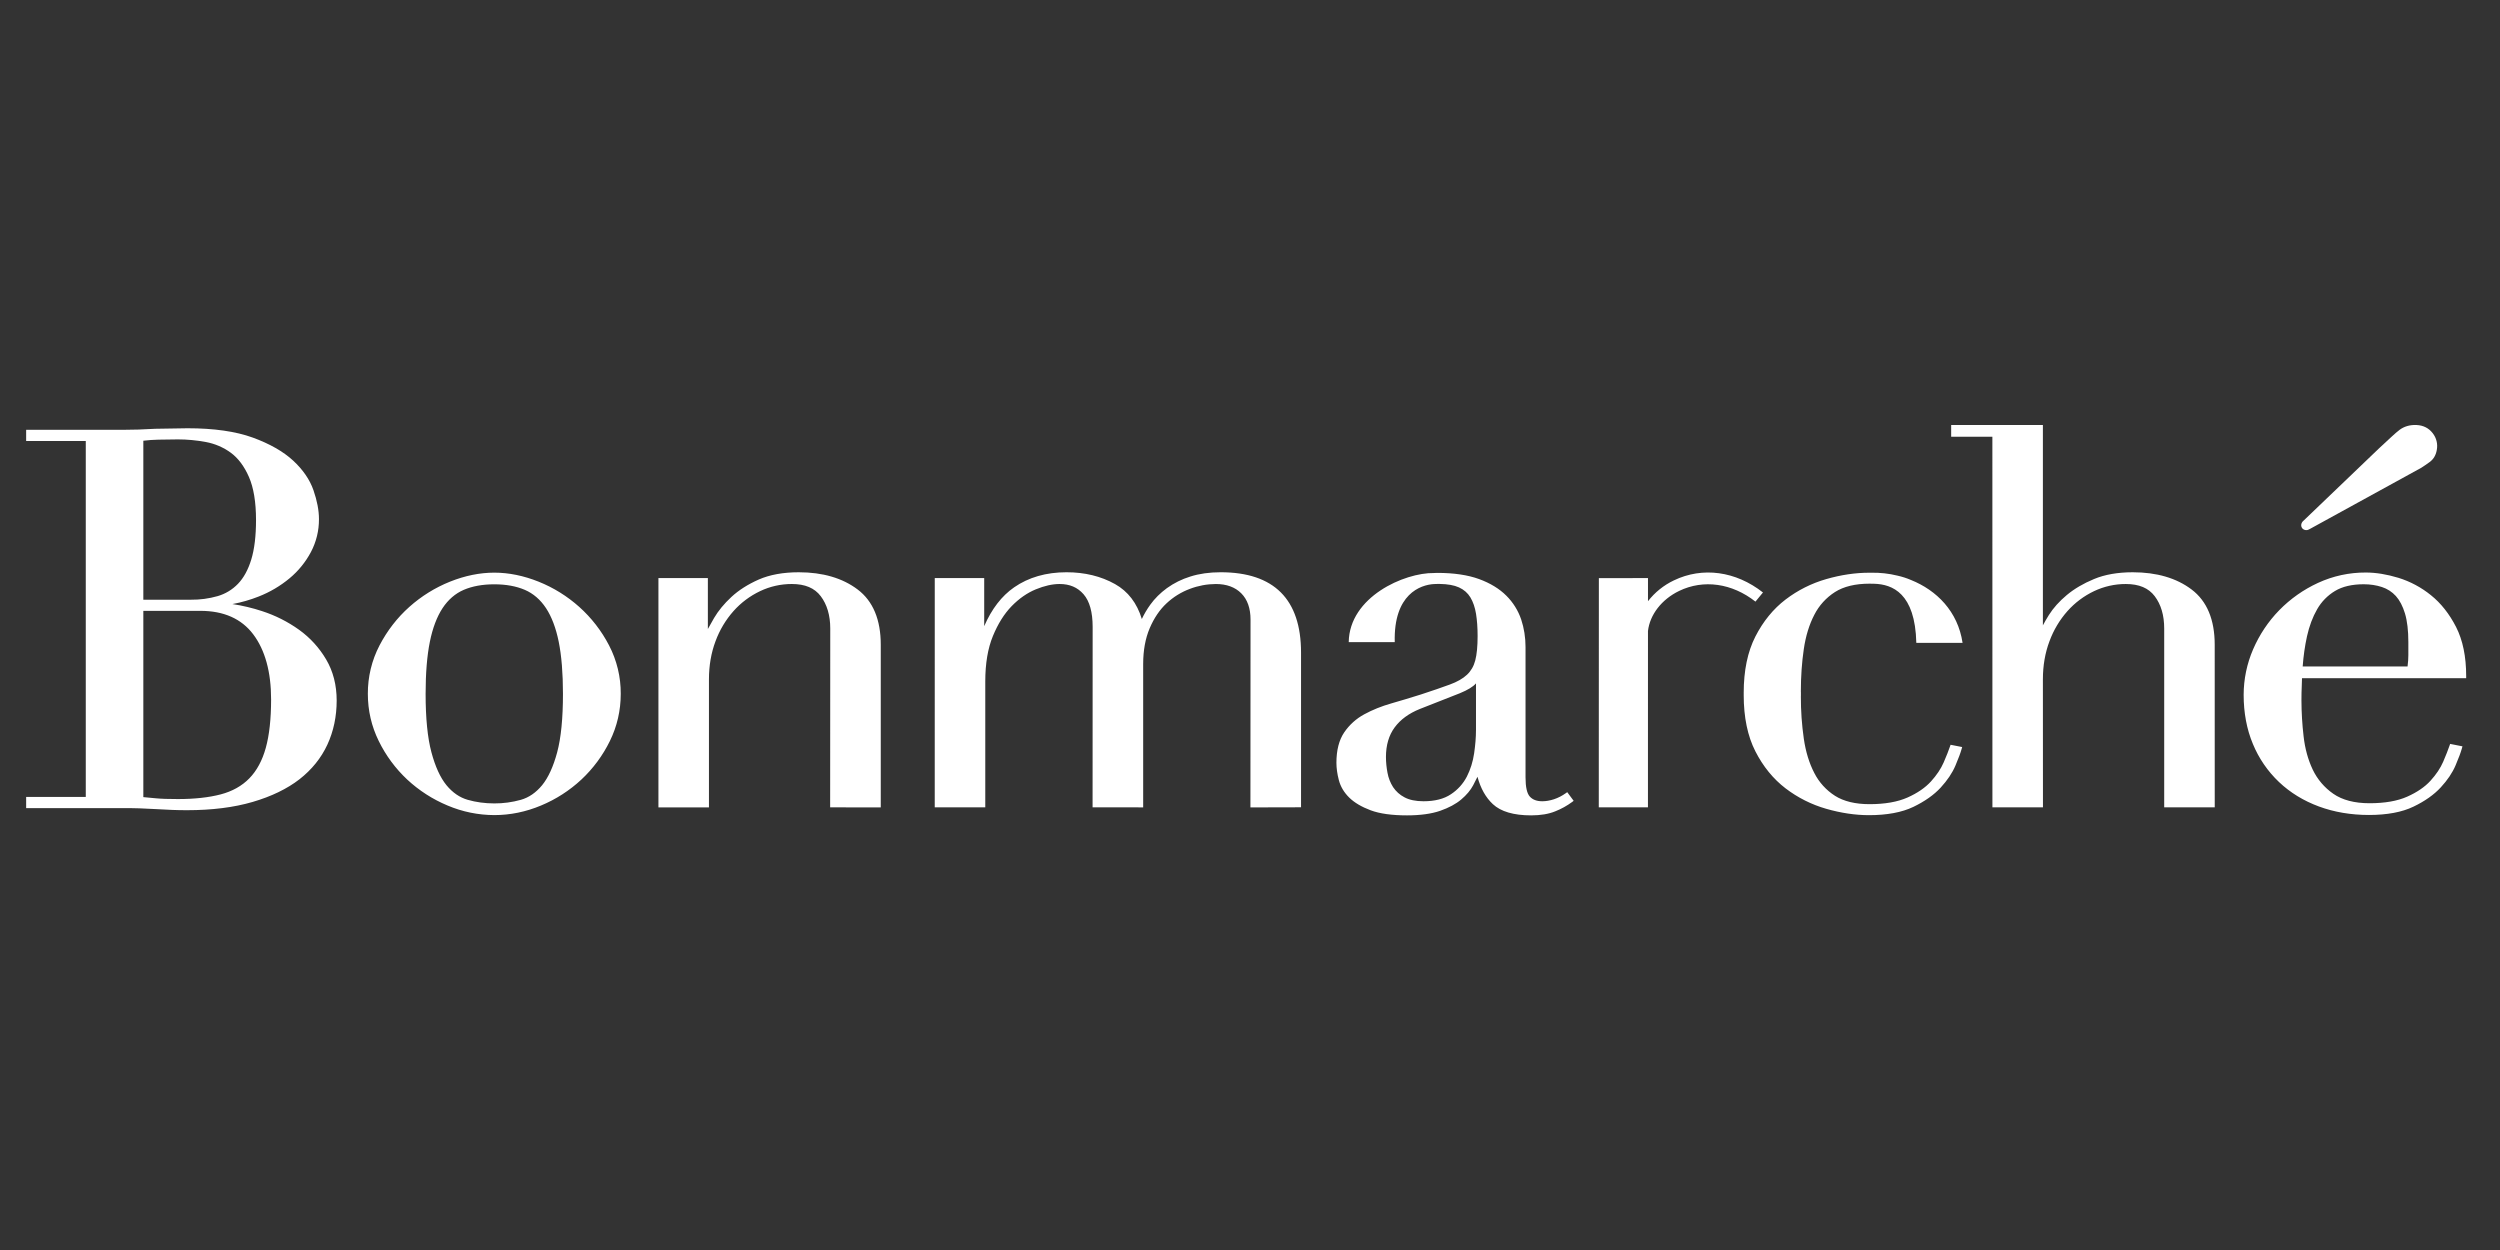 <?xml version="1.0" encoding="UTF-8" standalone="no"?> <svg xmlns="http://www.w3.org/2000/svg" xmlns:xlink="http://www.w3.org/1999/xlink" xmlns:serif="http://www.serif.com/" width="100%" height="100%" viewBox="0 0 100 50" version="1.1" xml:space="preserve" style="fill-rule:evenodd;clip-rule:evenodd;stroke-linejoin:round;stroke-miterlimit:2;"><rect x="0" y="0" width="100" height="50" fill="#333333" stroke="none"/> <g transform="matrix(0.488,0,0,0.488,1.047,16.999)"> <path d="M195.26,18.864C195.26,19.149 195.239,19.462 195.195,19.796L186.599,19.796C186.66,18.942 186.78,18.11 186.953,17.319C187.139,16.483 187.419,15.736 187.785,15.103C188.137,14.486 188.641,13.971 189.25,13.606C189.854,13.241 190.646,13.056 191.6,13.056C192.13,13.056 192.632,13.132 193.091,13.282C193.537,13.428 193.922,13.676 194.237,14.021C194.551,14.371 194.802,14.852 194.983,15.45C195.168,16.06 195.26,16.85 195.26,17.794L195.26,18.864ZM200,20.757L200,20.575C200,18.987 199.722,17.636 199.172,16.558C198.621,15.482 197.928,14.606 197.113,13.954C196.325,13.315 195.422,12.831 194.453,12.53C193.504,12.241 192.604,12.094 191.774,12.094C190.42,12.087 189.08,12.378 187.851,12.946C186.663,13.493 185.586,14.253 184.672,15.189C183.772,16.113 183.055,17.188 182.536,18.387C182.027,19.564 181.763,20.833 181.76,22.116C181.76,23.589 182.013,24.944 182.516,26.143C183.001,27.322 183.731,28.386 184.656,29.264C185.573,30.135 186.677,30.809 187.931,31.272C189.182,31.735 190.565,31.967 192.035,31.967C193.514,31.967 194.739,31.738 195.679,31.285C196.612,30.838 197.366,30.305 197.918,29.705C198.468,29.111 198.876,28.502 199.132,27.898C199.387,27.296 199.555,26.851 199.643,26.529L199.696,26.341L198.685,26.142L198.632,26.294C198.518,26.63 198.343,27.073 198.114,27.608C197.889,28.128 197.541,28.651 197.075,29.161C196.615,29.669 195.973,30.106 195.171,30.464C194.364,30.825 193.325,31.005 192.079,31.005C190.846,31.005 189.846,30.743 189.108,30.228C188.382,29.726 187.799,29.042 187.42,28.244C187.037,27.437 186.786,26.521 186.674,25.521C186.56,24.547 186.501,23.568 186.498,22.587C186.498,22.112 186.507,21.745 186.521,21.462C186.532,21.216 186.54,20.983 186.543,20.757L200,20.757ZM175.247,31.339L179.39,31.339L179.388,18.011C179.388,15.956 178.752,14.434 177.495,13.486C176.257,12.548 174.631,12.073 172.668,12.073C171.45,12.073 170.386,12.259 169.503,12.625C168.623,12.989 167.87,13.433 167.261,13.943C166.649,14.453 166.157,15.003 165.797,15.575C165.603,15.885 165.439,16.169 165.305,16.425L165.305,0L157.786,0L157.786,0.963L161.164,0.963L161.167,31.339L165.31,31.339L165.305,20.845C165.305,19.726 165.486,18.675 165.843,17.73C166.176,16.818 166.678,15.977 167.322,15.251C167.932,14.567 168.673,14.012 169.501,13.619C170.313,13.234 171.201,13.034 172.1,13.036C173.187,13.036 173.964,13.363 174.472,14.036C174.988,14.717 175.248,15.606 175.248,16.679L175.248,31.339L175.247,31.339ZM158.721,17.862C158.335,15.27 156.586,13.549 154.5,12.709C154.141,12.555 153.768,12.435 153.387,12.35C152.678,12.175 151.95,12.095 151.22,12.111L151.22,12.114C151.163,12.113 151.109,12.111 151.052,12.111C149.933,12.111 148.754,12.286 147.548,12.632C146.341,12.978 145.21,13.546 144.212,14.308C143.205,15.077 142.373,16.097 141.738,17.341C141.102,18.583 140.781,20.136 140.781,21.954C140.781,21.985 140.781,22.015 140.783,22.046C140.781,22.077 140.781,22.107 140.781,22.138C140.781,23.956 141.102,25.509 141.738,26.751C142.373,27.997 143.205,29.015 144.212,29.786C145.21,30.548 146.341,31.117 147.548,31.462C148.754,31.808 149.932,31.983 151.052,31.983C152.529,31.983 153.751,31.753 154.689,31.303C155.621,30.854 156.374,30.323 156.925,29.725C157.474,29.129 157.879,28.524 158.135,27.922C158.388,27.324 158.556,26.875 158.644,26.553L158.688,26.399L157.738,26.213L157.695,26.338C157.581,26.676 157.406,27.119 157.174,27.656C156.947,28.181 156.595,28.709 156.127,29.222C155.662,29.734 155.016,30.175 154.208,30.536C153.398,30.897 152.353,31.081 151.095,31.081C149.934,31.081 148.981,30.851 148.266,30.397C147.542,29.936 146.955,29.289 146.567,28.524C146.152,27.727 145.863,26.784 145.708,25.717C145.544,24.574 145.463,23.421 145.467,22.266L145.469,22.172L145.471,22.172L145.47,22.043L145.471,21.916L145.468,21.916L145.466,21.822C145.466,20.607 145.548,19.445 145.707,18.371C145.862,17.307 146.151,16.362 146.566,15.565C146.954,14.8 147.541,14.153 148.265,13.692C148.98,13.238 149.933,13.008 151.094,13.008C151.145,13.008 151.194,13.01 151.244,13.011L151.244,13.013L151.35,13.013C151.399,13.013 151.449,13.013 151.497,13.016C152.952,13.064 154.836,13.769 154.93,17.858L158.719,17.858L158.719,17.862L158.721,17.862ZM141.744,14.479L142.36,13.73C140.134,11.978 137.405,11.607 135.059,12.738C134.227,13.133 133.5,13.718 132.935,14.445L132.935,12.551L128.909,12.551L132.372,12.551L128.909,12.552L128.902,31.339L132.932,31.339L132.934,17.579L132.934,16.89C133.088,15.555 134.051,14.297 135.493,13.601C137.487,12.639 139.825,12.968 141.744,14.479M118.836,25.025C118.836,25.586 118.785,26.22 118.685,26.914C118.585,27.598 118.385,28.238 118.089,28.82C117.786,29.407 117.336,29.905 116.784,30.267C116.218,30.65 115.46,30.843 114.534,30.843C113.893,30.843 113.367,30.732 112.971,30.517C112.597,30.323 112.278,30.037 112.044,29.687C111.816,29.331 111.66,28.933 111.585,28.517C111.502,28.088 111.459,27.651 111.457,27.214C111.457,26.249 111.695,25.433 112.17,24.79C112.645,24.144 113.344,23.634 114.242,23.276L117.52,21.987C118.161,21.723 118.595,21.458 118.837,21.182L118.837,25.024L118.836,25.024L118.836,25.025ZM126.842,30.806L126.316,30.097L126.192,30.185C125.897,30.397 125.572,30.563 125.228,30.679C124.898,30.786 124.577,30.843 124.273,30.843C123.819,30.843 123.485,30.716 123.252,30.462C123.016,30.204 122.898,29.677 122.898,28.888L122.898,18.2C122.898,17.415 122.778,16.657 122.542,15.942C122.293,15.208 121.877,14.541 121.327,13.995C120.759,13.425 120.006,12.965 119.086,12.629C118.17,12.295 117.022,12.125 115.672,12.125C115.578,12.125 115.491,12.133 115.401,12.134L115.401,12.135C112.963,12.097 108.458,14.092 108.406,17.798L112.178,17.798C112.074,13.862 114.288,13.099 115.401,13.039C115.456,13.037 115.509,13.035 115.565,13.035C115.602,13.034 115.639,13.03 115.678,13.03C115.736,13.03 115.794,13.034 115.854,13.03C116.509,13.039 117.045,13.132 117.441,13.313C117.853,13.501 118.159,13.771 118.38,14.134C118.601,14.503 118.755,14.954 118.84,15.476C118.926,16.008 118.97,16.622 118.97,17.298C118.97,18.142 118.904,18.814 118.777,19.3C118.655,19.773 118.427,20.165 118.1,20.472C117.767,20.786 117.293,21.058 116.69,21.277C116.07,21.506 115.271,21.779 114.315,22.093C113.498,22.351 112.684,22.595 111.897,22.822C111.089,23.052 110.343,23.353 109.681,23.715C109.021,24.07 108.457,24.579 108.035,25.199C107.612,25.822 107.397,26.658 107.397,27.687C107.397,28.126 107.464,28.609 107.598,29.119C107.737,29.644 108.021,30.121 108.446,30.541C108.867,30.955 109.458,31.305 110.204,31.584C110.944,31.861 111.948,32 113.183,32C114.27,32 115.184,31.873 115.899,31.627C116.61,31.379 117.193,31.066 117.628,30.697C118.063,30.33 118.391,29.937 118.604,29.537C118.744,29.269 118.862,29.039 118.96,28.836C119.21,29.779 119.634,30.531 120.218,31.078C120.87,31.689 121.927,32 123.359,32C124.132,32 124.798,31.889 125.339,31.666C125.833,31.471 126.3,31.212 126.727,30.896L126.842,30.806ZM104.497,31.337L104.497,18.655C104.497,14.287 102.281,12.072 97.909,12.072C96.988,12.072 96.15,12.19 95.417,12.425C94.731,12.636 94.083,12.957 93.5,13.376C92.96,13.772 92.504,14.226 92.143,14.727C91.875,15.097 91.642,15.491 91.447,15.905C91.051,14.598 90.313,13.637 89.25,13.041C88.1,12.397 86.763,12.072 85.274,12.072C83.606,12.072 82.16,12.488 80.979,13.309C79.958,14.017 79.136,15.085 78.527,16.491L78.527,12.546L74.474,12.546L74.474,12.543L74.472,31.339L78.615,31.339L78.615,21.019C78.615,19.558 78.824,18.308 79.239,17.304C79.65,16.301 80.169,15.475 80.779,14.848C81.389,14.224 82.054,13.762 82.758,13.472C83.463,13.182 84.117,13.035 84.705,13.035C85.534,13.035 86.177,13.309 86.67,13.874C87.165,14.44 87.416,15.34 87.416,16.55L87.41,31.34L91.557,31.344L91.557,19.601C91.557,18.484 91.736,17.496 92.091,16.663C92.446,15.829 92.911,15.142 93.473,14.619C94.026,14.101 94.677,13.698 95.387,13.433C96.067,13.174 96.788,13.04 97.515,13.036C98.394,13.036 99.095,13.293 99.598,13.799C100.102,14.304 100.357,15.028 100.357,15.949L100.348,31.347L104.497,31.337ZM65.899,31.343L70.048,31.345L70.048,18.011C70.048,15.956 69.412,14.434 68.155,13.486C66.915,12.548 65.29,12.073 63.327,12.073C62.051,12.073 60.948,12.274 60.048,12.668C59.155,13.063 58.401,13.544 57.803,14.099C57.208,14.653 56.732,15.23 56.388,15.816C56.19,16.152 56.02,16.458 55.876,16.725L55.876,12.546L51.829,12.546L51.824,12.552L51.824,31.345L55.965,31.345L55.965,20.847C55.965,19.73 56.145,18.679 56.502,17.73C56.835,16.818 57.337,15.977 57.981,15.251C58.591,14.567 59.332,14.012 60.16,13.619C60.971,13.233 61.858,13.034 62.756,13.035C63.844,13.035 64.621,13.362 65.13,14.036C65.645,14.719 65.908,15.608 65.908,16.679L65.899,31.343ZM43.999,22.04C43.999,24.042 43.839,25.655 43.524,26.831C43.211,27.999 42.796,28.905 42.291,29.526C41.791,30.133 41.206,30.538 40.548,30.725C39.839,30.924 39.106,31.024 38.37,31.02C37.605,31.02 36.872,30.92 36.193,30.725C35.535,30.537 34.949,30.133 34.45,29.526C33.943,28.905 33.529,27.997 33.218,26.831C32.902,25.653 32.741,24.042 32.741,22.04C32.741,20.347 32.858,18.911 33.088,17.774C33.315,16.649 33.666,15.718 34.132,15.011C34.59,14.318 35.174,13.814 35.865,13.515C36.568,13.213 37.409,13.06 38.369,13.06C39.328,13.06 40.17,13.213 40.874,13.515C41.565,13.813 42.149,14.317 42.608,15.011C43.072,15.715 43.424,16.644 43.652,17.774C43.882,18.913 43.999,20.349 43.999,22.04M48.735,22.04C48.744,20.656 48.415,19.291 47.776,18.063C47.159,16.873 46.331,15.805 45.333,14.911C44.351,14.033 43.223,13.333 42.001,12.843C40.774,12.352 39.551,12.104 38.37,12.104C37.188,12.104 35.967,12.352 34.739,12.843C33.517,13.334 32.39,14.034 31.408,14.911C30.42,15.791 29.598,16.852 28.965,18.063C28.326,19.291 27.997,20.656 28.006,22.04C28.006,23.403 28.306,24.702 28.899,25.905C29.478,27.09 30.268,28.159 31.23,29.061C32.199,29.962 33.32,30.684 34.541,31.192C35.752,31.707 37.055,31.973 38.371,31.977C39.671,31.977 40.959,31.713 42.202,31.192C43.423,30.684 44.544,29.963 45.512,29.061C46.475,28.159 47.265,27.09 47.845,25.905C48.435,24.704 48.735,23.403 48.735,22.04M18.609,17.157C19.582,18.446 20.076,20.243 20.076,22.497C20.076,24.087 19.93,25.421 19.64,26.468C19.355,27.499 18.902,28.341 18.291,28.966C17.684,29.589 16.894,30.03 15.943,30.28C14.976,30.534 13.798,30.663 12.44,30.663C11.656,30.663 11.047,30.643 10.629,30.6C10.259,30.563 9.918,30.53 9.603,30.504L9.603,15.236L14.289,15.236C16.193,15.236 17.646,15.882 18.609,17.157M15.696,14.028C14.981,14.232 14.24,14.331 13.497,14.323L9.603,14.323L9.603,1.291C10.012,1.241 10.424,1.212 10.836,1.204C11.37,1.189 11.905,1.182 12.439,1.182C13.187,1.182 13.955,1.254 14.72,1.395C15.471,1.534 16.16,1.83 16.768,2.272C17.374,2.715 17.875,3.383 18.258,4.258C18.644,5.139 18.84,6.33 18.84,7.798C18.84,9.097 18.709,10.185 18.45,11.03C18.195,11.865 17.829,12.534 17.364,13.017C16.906,13.494 16.331,13.843 15.696,14.028M19.335,15.258C18.543,14.997 17.73,14.804 16.905,14.68C17.645,14.543 18.367,14.335 19.058,14.061C19.976,13.702 20.831,13.198 21.589,12.568C22.309,11.97 22.905,11.236 23.343,10.409C23.781,9.577 24.006,8.649 23.999,7.709C23.999,7.007 23.848,6.214 23.55,5.352C23.249,4.483 22.687,3.665 21.88,2.918C21.077,2.176 19.963,1.541 18.569,1.032C17.176,0.526 15.381,0.269 13.231,0.269C12.831,0.269 12.399,0.276 11.949,0.29C11.528,0.304 11.071,0.311 10.58,0.312C10.12,0.341 9.659,0.362 9.198,0.376C8.76,0.391 8.31,0.398 7.86,0.398L-0.002,0.398L-0.002,1.311L4.885,1.311L4.885,30.49L-0.002,30.49L-0.002,31.404L7.86,31.404C8.811,31.4 9.763,31.429 10.712,31.49C11.153,31.517 11.572,31.539 11.971,31.553C12.368,31.569 12.778,31.576 13.187,31.576C15.219,31.576 17.026,31.349 18.559,30.9C20.097,30.451 21.389,29.826 22.398,29.043C23.41,28.254 24.181,27.299 24.688,26.203C25.194,25.109 25.451,23.892 25.451,22.584C25.451,21.326 25.162,20.197 24.594,19.23C24.032,18.27 23.275,17.439 22.372,16.789C21.444,16.125 20.42,15.609 19.335,15.258" style="fill:white;fill-rule:nonzero;"></path> <path d="M195.874,0.001C195.364,-0.011 194.918,0.122 194.547,0.395C194.202,0.651 193.676,1.163 192.846,1.927L186.675,7.839C186.469,8 186.417,8.276 186.558,8.458L186.566,8.47C186.643,8.56 186.755,8.614 186.874,8.618L186.887,8.618C187.007,8.62 187.085,8.582 187.205,8.514L196.32,3.509C196.517,3.384 196.746,3.227 197.007,3.038C197.32,2.81 197.518,2.477 197.591,2.052C197.685,1.568 197.565,1.067 197.261,0.679L197.246,0.66C196.927,0.251 196.487,0.031 195.944,0.004C195.921,0.002 195.897,0.001 195.874,0.001" style="fill:white;fill-rule:nonzero;"></path> </g> </svg> 